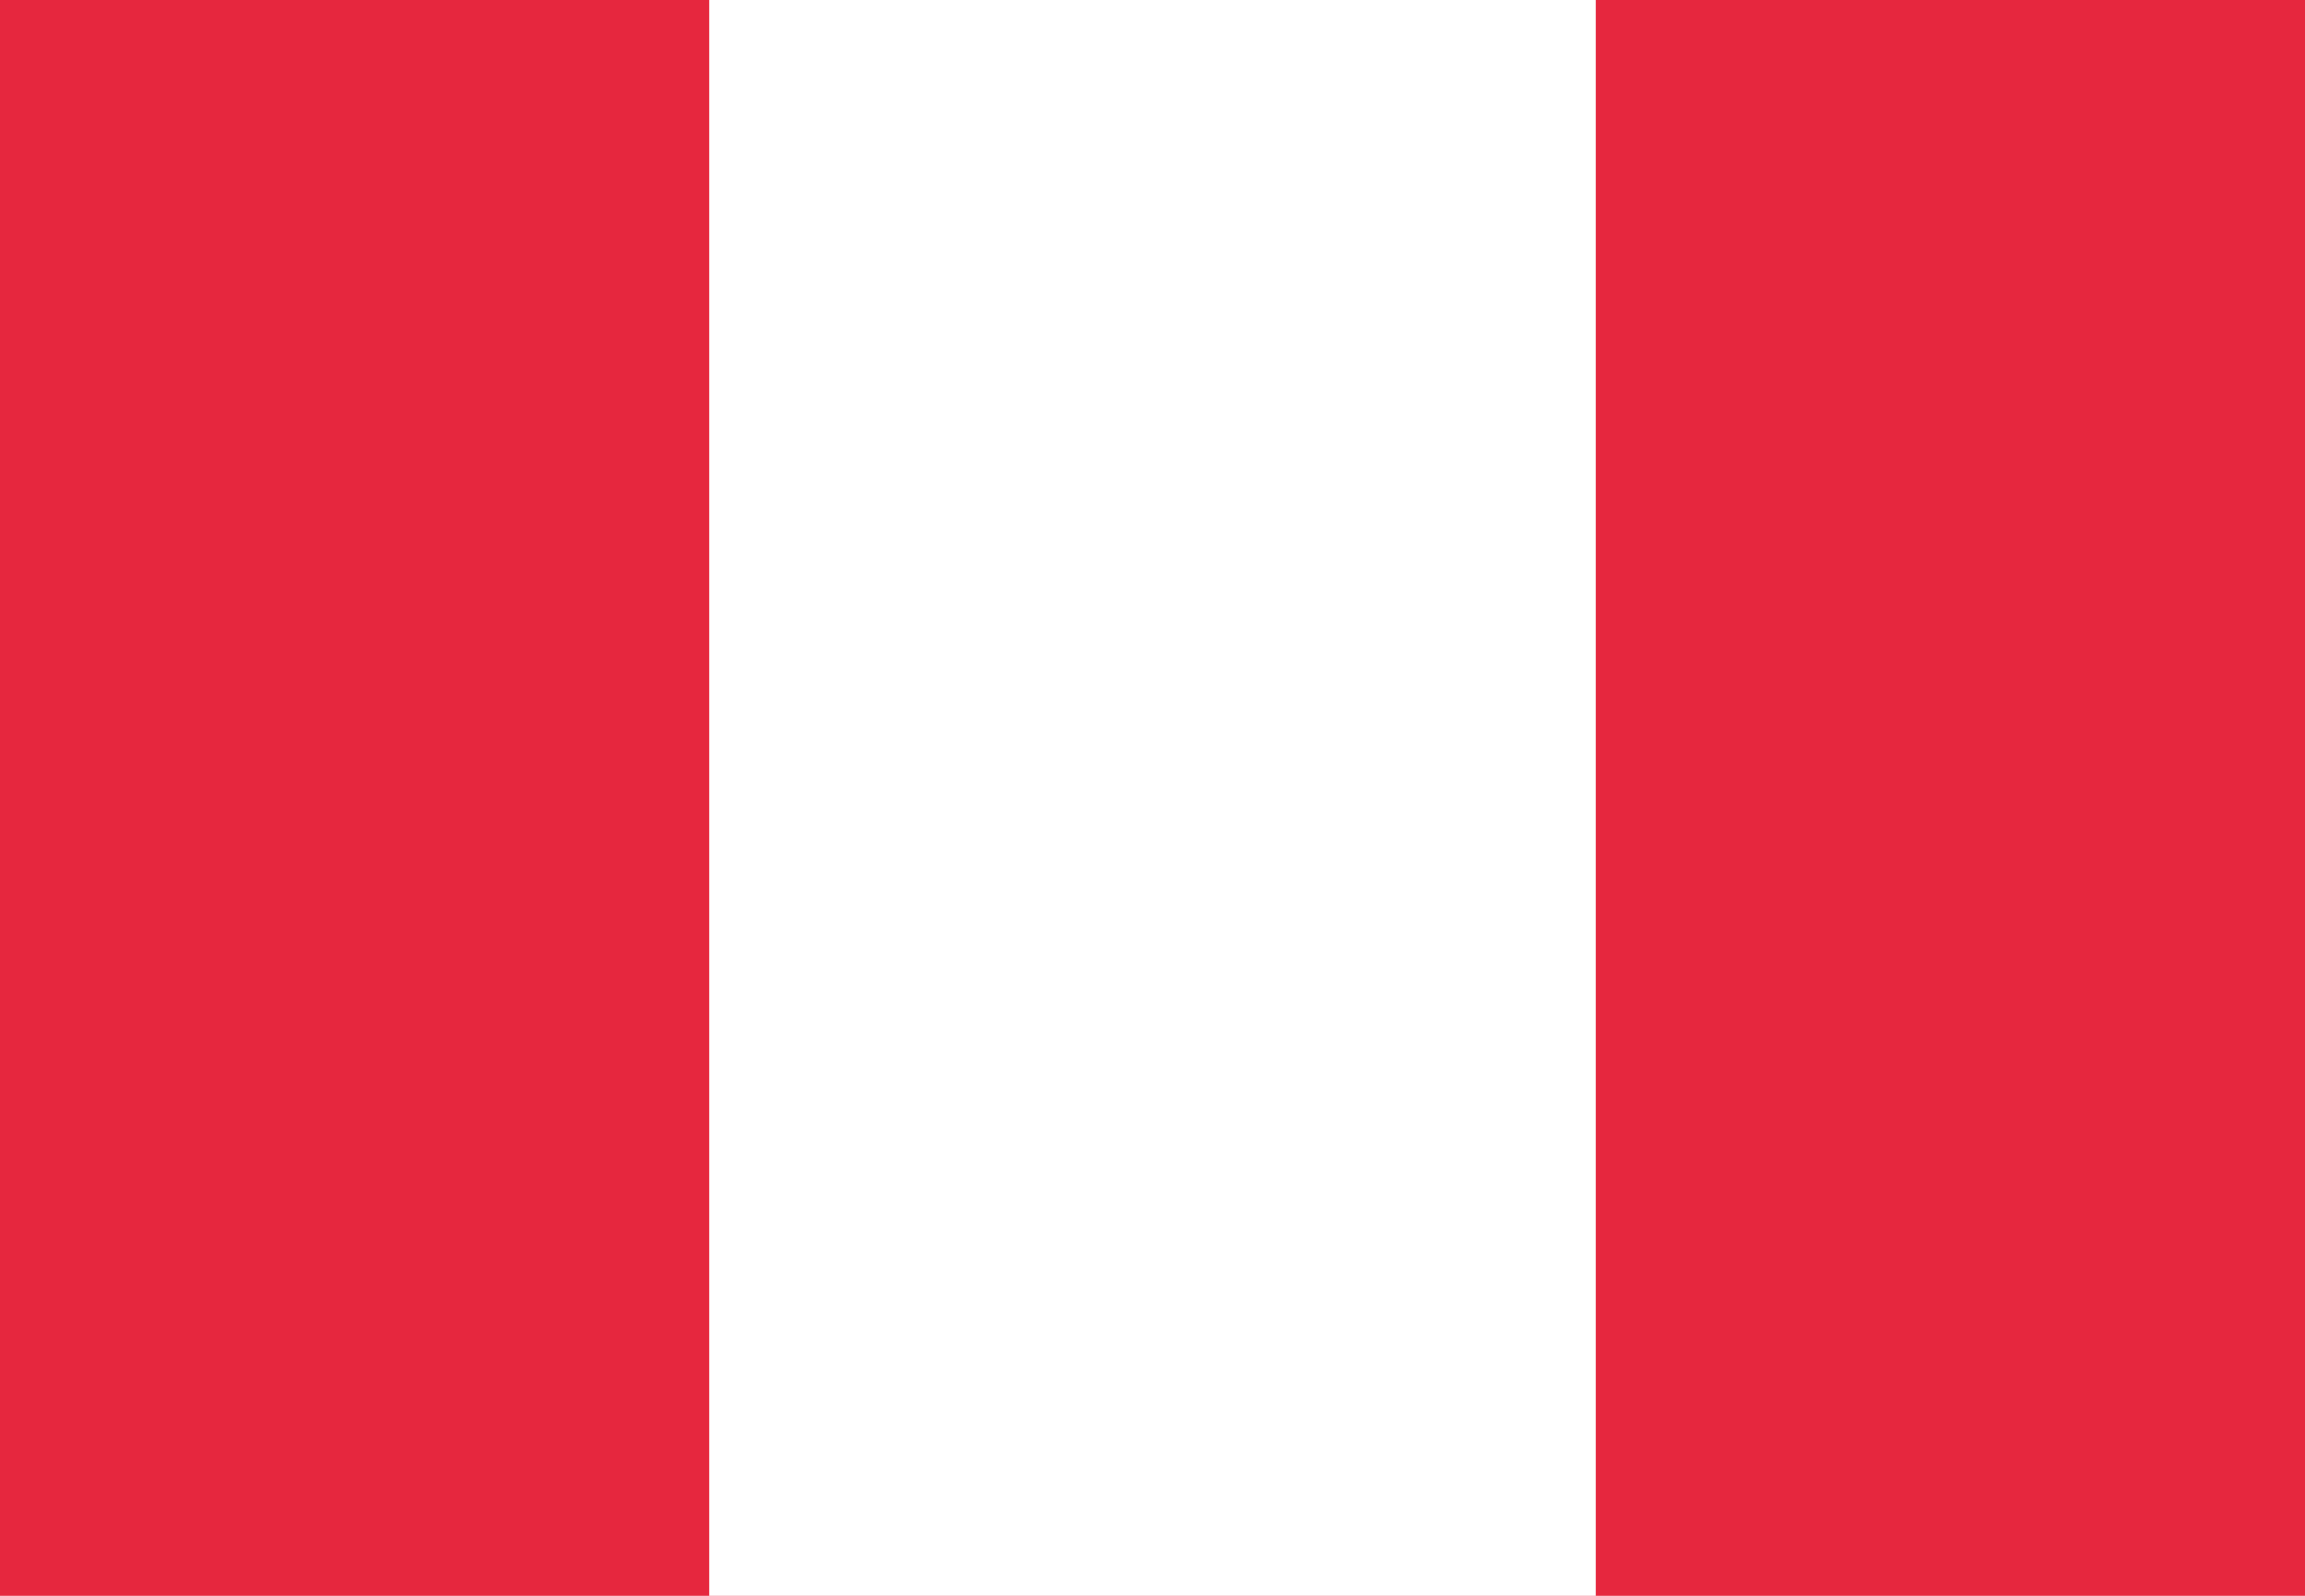 <svg width="26" height="18" viewBox="0 0 26 18" fill="none" xmlns="http://www.w3.org/2000/svg">
<rect width="26" height="18" fill="white"/>
<path d="M26 0H0V18H26V0Z" fill="#E6273E"/>
<rect x="8" width="10" height="18" fill="white"/>
</svg>

